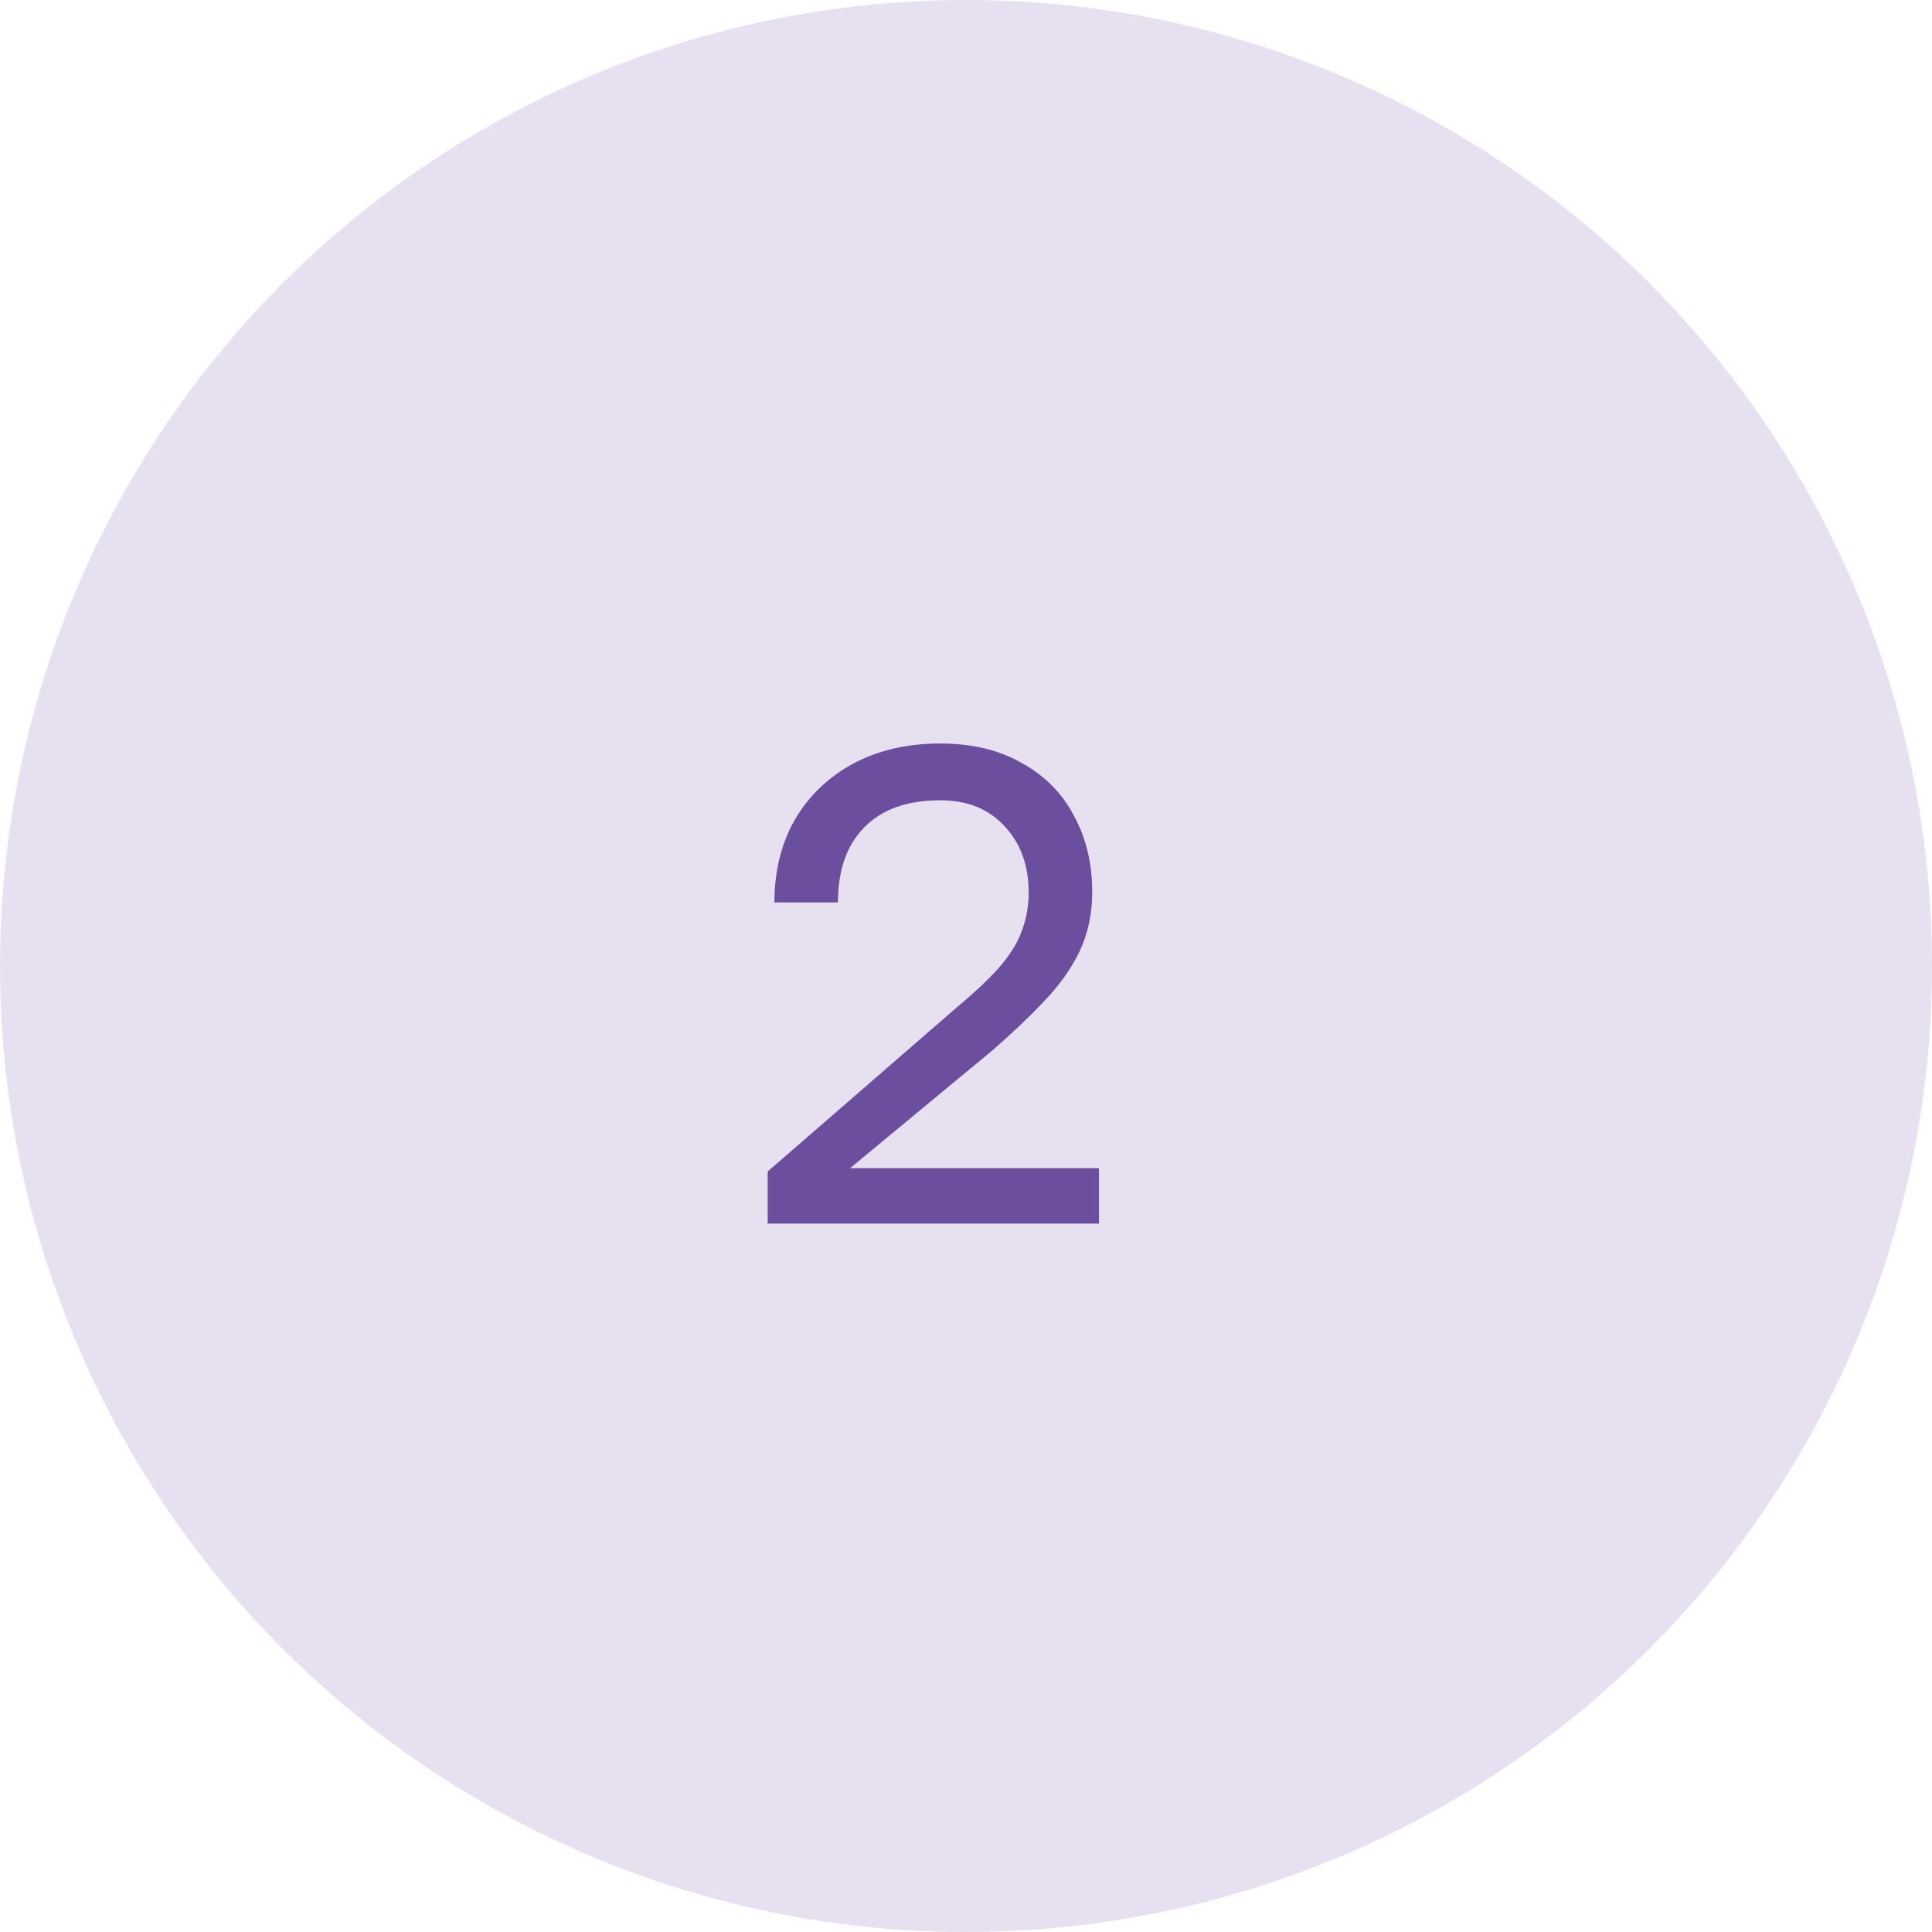 <svg xmlns="http://www.w3.org/2000/svg" width="60" height="60" viewBox="0 0 60 60" fill="none"><circle cx="30" cy="30" r="30" fill="#E7E0F0"></circle><path d="M23.84 38V36.383L29.72 31.28C30.322 30.776 30.784 30.335 31.106 29.957C31.428 29.565 31.645 29.194 31.757 28.844C31.883 28.494 31.946 28.116 31.946 27.71C31.946 26.884 31.701 26.205 31.211 25.673C30.721 25.127 30.049 24.854 29.195 24.854C28.173 24.854 27.389 25.134 26.843 25.694C26.297 26.24 26.024 27.017 26.024 28.025H24.05C24.05 27.059 24.26 26.205 24.68 25.463C25.114 24.721 25.716 24.14 26.486 23.72C27.27 23.3 28.173 23.09 29.195 23.09C30.189 23.09 31.036 23.293 31.736 23.699C32.45 24.091 32.989 24.637 33.353 25.337C33.731 26.023 33.92 26.814 33.92 27.71C33.92 28.382 33.787 28.998 33.521 29.558C33.255 30.104 32.884 30.622 32.408 31.112C31.946 31.602 31.407 32.113 30.791 32.645L26.402 36.278H34.13V38H23.84Z" fill="#6B4F9E"></path></svg>
